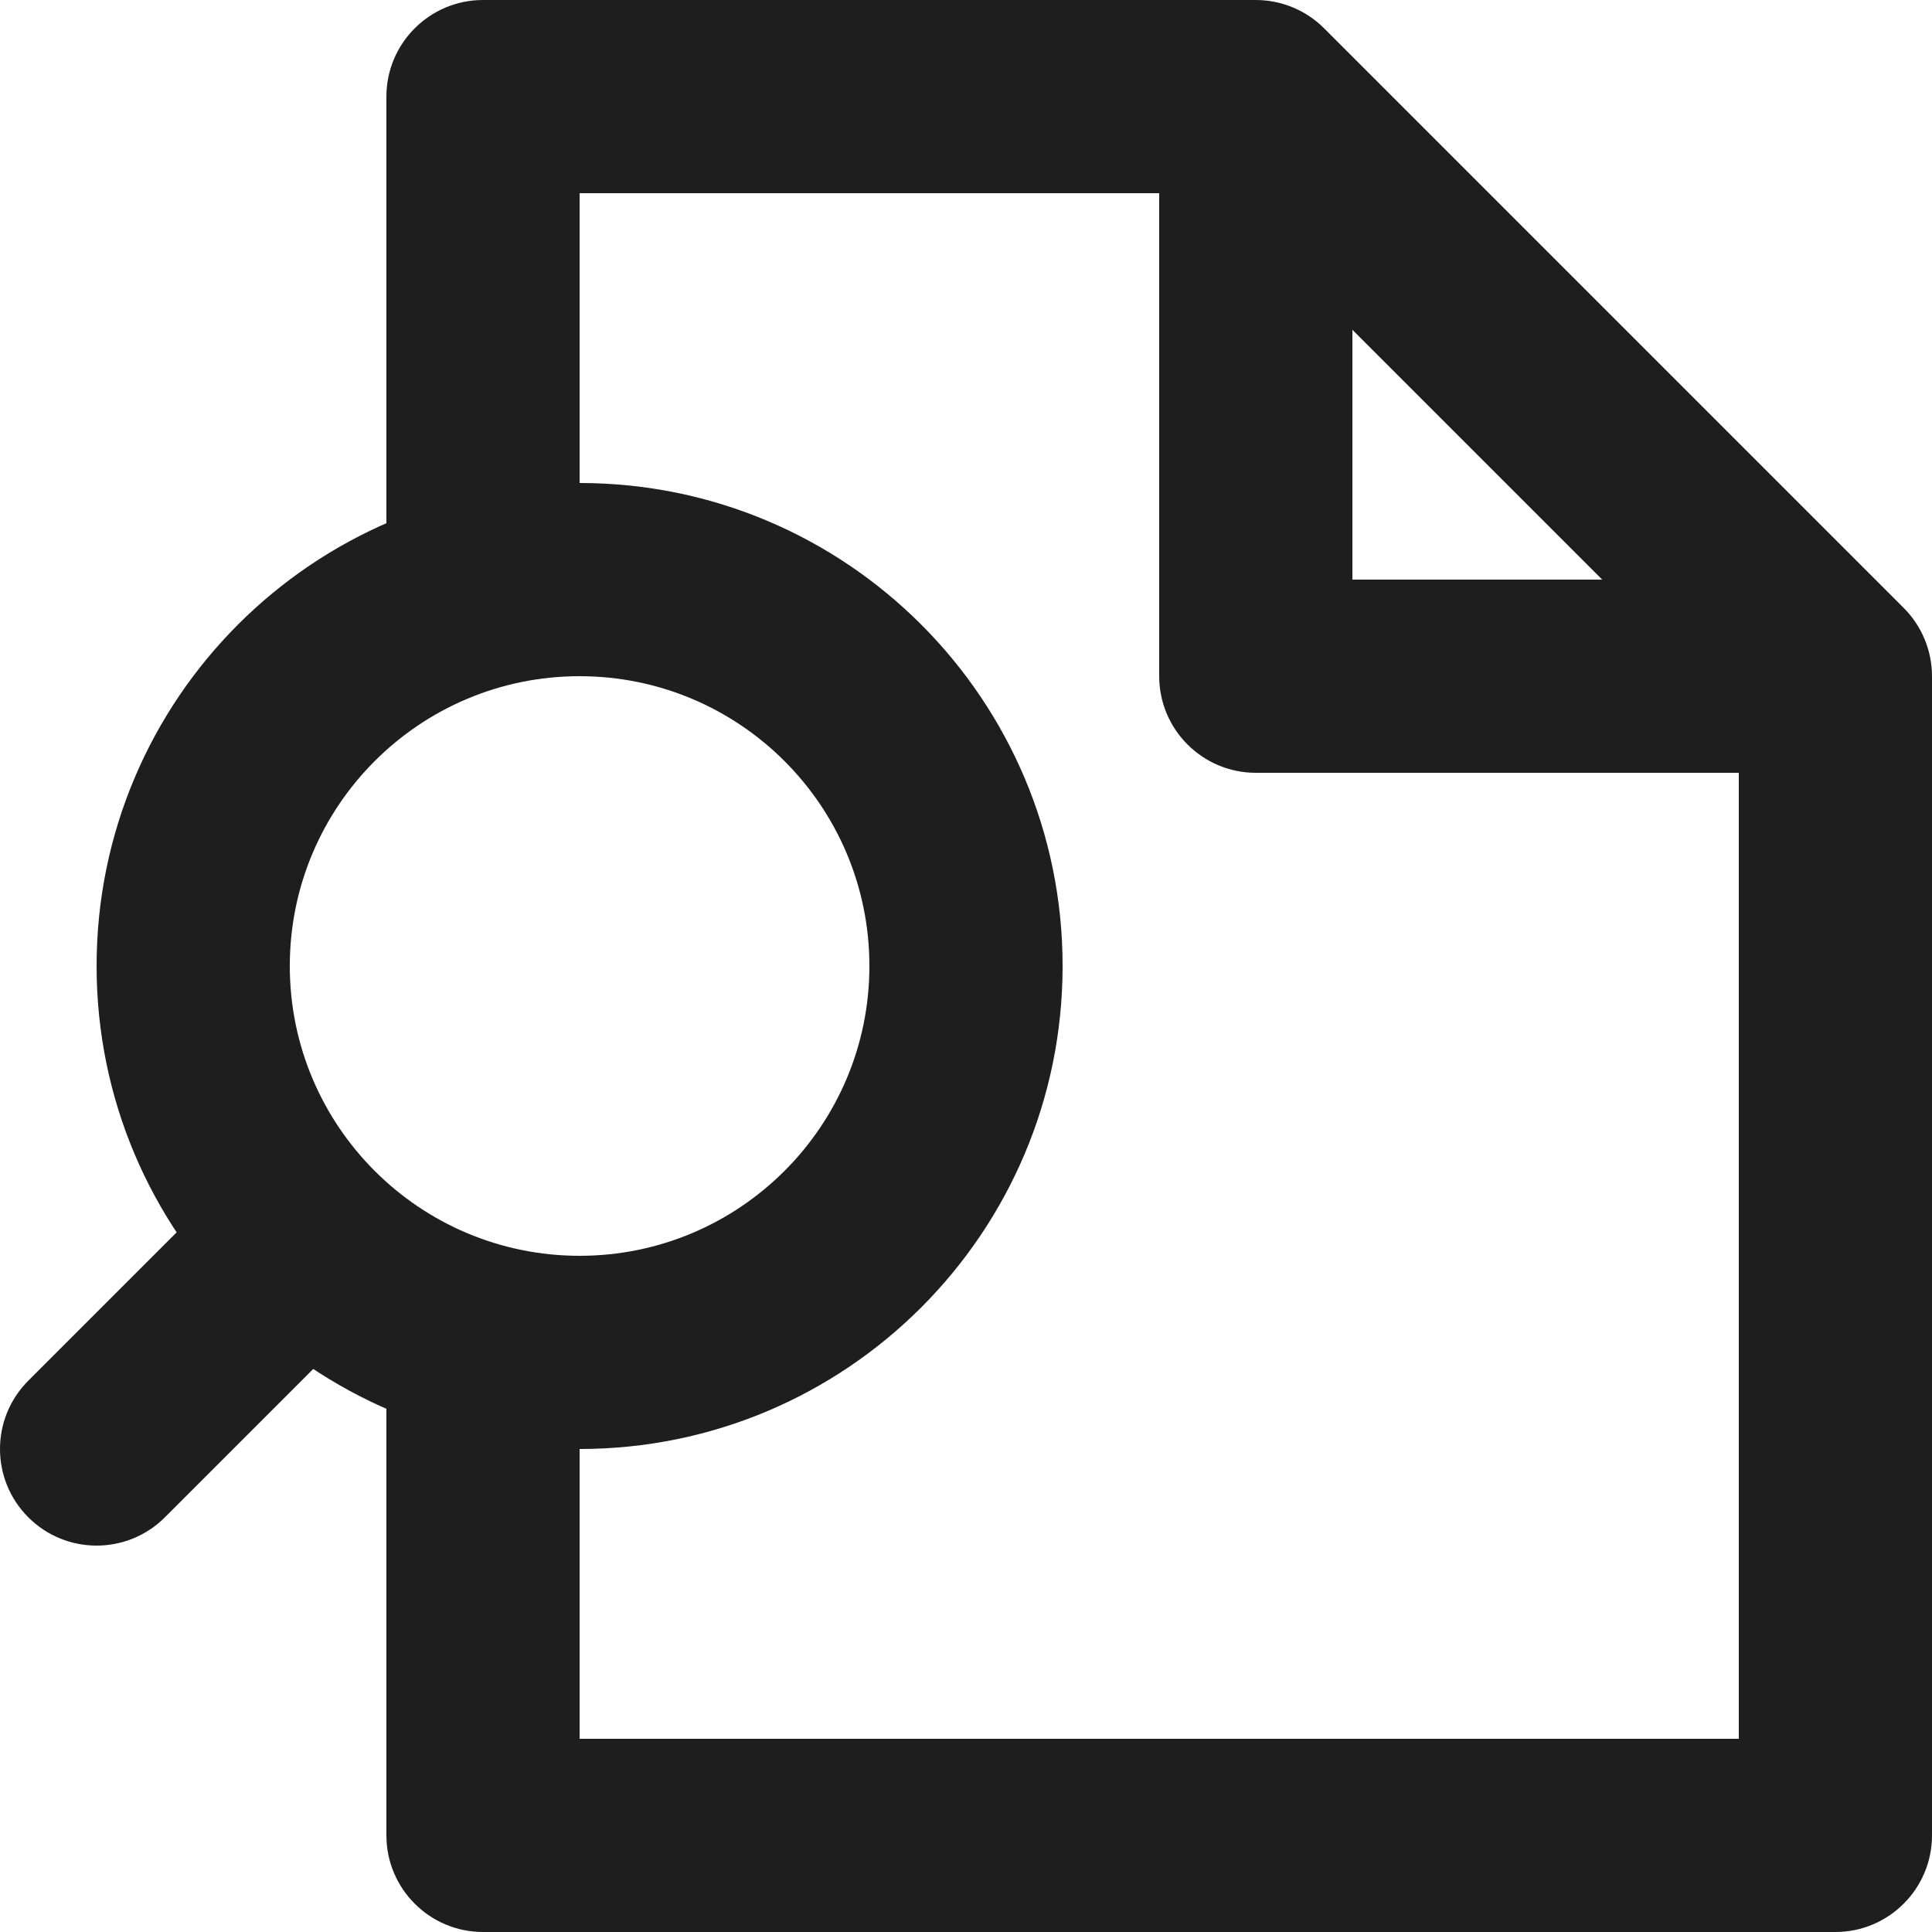 <svg width="17" height="17" viewBox="0 0 17 17" fill="none" xmlns="http://www.w3.org/2000/svg">
    <path fill-rule="evenodd" clip-rule="evenodd" d="M5.1 11.05C6.508 11.05 7.65 9.908 7.65 8.5C7.65 7.092 6.508 5.95 5.1 5.95C3.692 5.95 2.55 7.092 2.55 8.5C2.55 9.908 3.692 11.05 5.1 11.05ZM5.1 12.75C7.447 12.75 9.35 10.847 9.35 8.5C9.35 6.153 7.447 4.25 5.1 4.25C2.753 4.25 0.85 6.153 0.85 8.5C0.85 10.847 2.753 12.75 5.1 12.75Z" fill="#1E1E1E"/>
    <path fill-rule="evenodd" clip-rule="evenodd" d="M3.151 10.449C3.483 10.781 3.483 11.319 3.151 11.651L1.451 13.351C1.119 13.683 0.581 13.683 0.249 13.351C-0.083 13.019 -0.083 12.481 0.249 12.149L1.949 10.449C2.281 10.117 2.819 10.117 3.151 10.449Z" fill="#1E1E1E"/>
    <path fill-rule="evenodd" clip-rule="evenodd" d="M3.4 0.85C3.4 0.381 3.781 0 4.25 0H11.05C11.275 0 11.492 0.09 11.651 0.249L16.751 5.349C16.91 5.508 17 5.725 17 5.95V16.15C17 16.619 16.619 17 16.15 17H4.25C3.781 17 3.4 16.619 3.4 16.15V12.325C3.4 11.856 3.781 11.475 4.25 11.475C4.719 11.475 5.1 11.856 5.1 12.325V15.3H15.3V6.302L10.698 1.7H5.1V4.675C5.1 5.144 4.719 5.525 4.25 5.525C3.781 5.525 3.4 5.144 3.4 4.675V0.85Z" fill="#1E1E1E"/>
    <path fill-rule="evenodd" clip-rule="evenodd" d="M11.05 0.85C11.519 0.85 11.9 1.231 11.9 1.7V5.1H15.3C15.769 5.1 16.15 5.481 16.15 5.95C16.15 6.419 15.769 6.8 15.3 6.8H11.05C10.581 6.8 10.2 6.419 10.2 5.95V1.7C10.2 1.231 10.581 0.85 11.05 0.85Z" fill="#1E1E1E"/>
</svg>